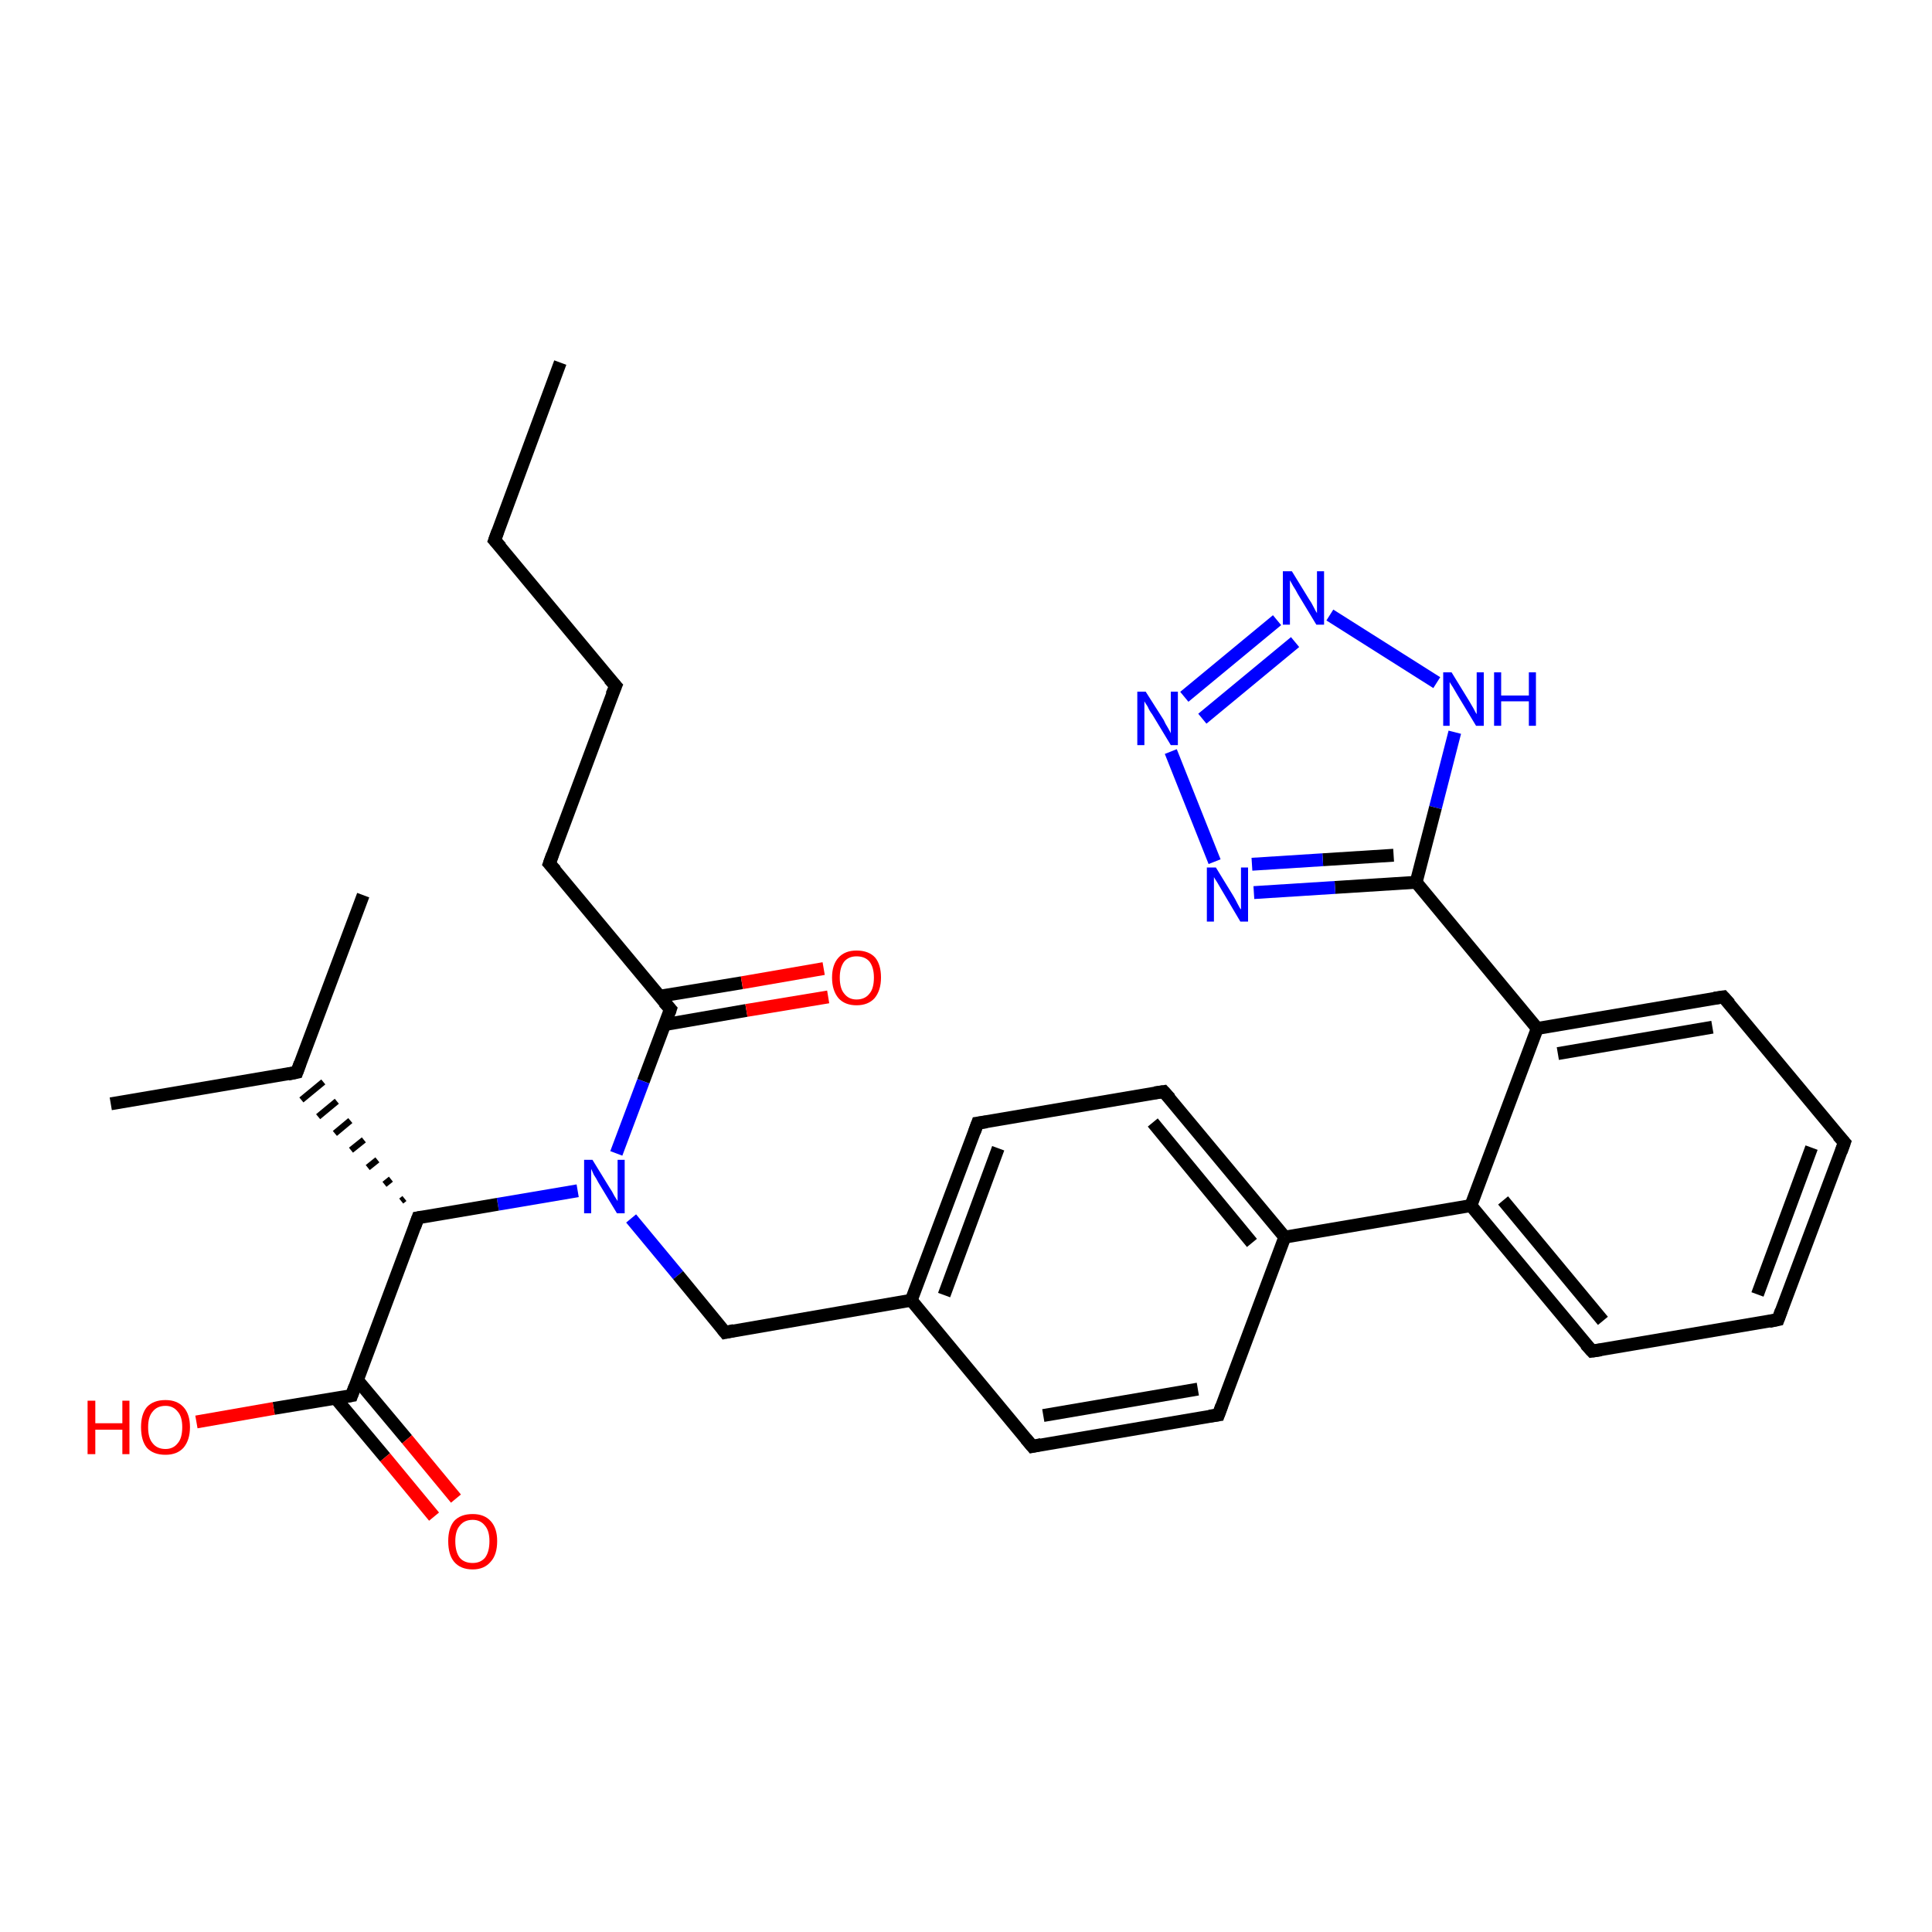 <?xml version='1.0' encoding='iso-8859-1'?>
<svg version='1.1' baseProfile='full'
              xmlns='http://www.w3.org/2000/svg'
                      xmlns:rdkit='http://www.rdkit.org/xml'
                      xmlns:xlink='http://www.w3.org/1999/xlink'
                  xml:space='preserve'
width='300px' height='300px' viewBox='0 0 300 300'>
<!-- END OF HEADER -->
<rect style='opacity:1.0;fill:#FFFFFF;stroke:none' width='300.0' height='300.0' x='0.0' y='0.0'> </rect>
<path class='bond-0 atom-0 atom-1' d='M 87.0,56.3 L 76.8,83.9' style='fill:none;fill-rule:evenodd;stroke:#000000;stroke-width:2.0px;stroke-linecap:butt;stroke-linejoin:miter;stroke-opacity:1' />
<path class='bond-1 atom-1 atom-2' d='M 76.8,83.9 L 95.6,106.5' style='fill:none;fill-rule:evenodd;stroke:#000000;stroke-width:2.0px;stroke-linecap:butt;stroke-linejoin:miter;stroke-opacity:1' />
<path class='bond-2 atom-2 atom-3' d='M 95.6,106.5 L 85.3,134.1' style='fill:none;fill-rule:evenodd;stroke:#000000;stroke-width:2.0px;stroke-linecap:butt;stroke-linejoin:miter;stroke-opacity:1' />
<path class='bond-3 atom-3 atom-4' d='M 85.3,134.1 L 104.1,156.7' style='fill:none;fill-rule:evenodd;stroke:#000000;stroke-width:2.0px;stroke-linecap:butt;stroke-linejoin:miter;stroke-opacity:1' />
<path class='bond-4 atom-4 atom-5' d='M 103.2,159.1 L 115.9,156.9' style='fill:none;fill-rule:evenodd;stroke:#000000;stroke-width:2.0px;stroke-linecap:butt;stroke-linejoin:miter;stroke-opacity:1' />
<path class='bond-4 atom-4 atom-5' d='M 115.9,156.9 L 128.6,154.8' style='fill:none;fill-rule:evenodd;stroke:#FF0000;stroke-width:2.0px;stroke-linecap:butt;stroke-linejoin:miter;stroke-opacity:1' />
<path class='bond-4 atom-4 atom-5' d='M 102.4,154.7 L 115.2,152.6' style='fill:none;fill-rule:evenodd;stroke:#000000;stroke-width:2.0px;stroke-linecap:butt;stroke-linejoin:miter;stroke-opacity:1' />
<path class='bond-4 atom-4 atom-5' d='M 115.2,152.6 L 127.9,150.4' style='fill:none;fill-rule:evenodd;stroke:#FF0000;stroke-width:2.0px;stroke-linecap:butt;stroke-linejoin:miter;stroke-opacity:1' />
<path class='bond-5 atom-4 atom-6' d='M 104.1,156.7 L 99.9,167.9' style='fill:none;fill-rule:evenodd;stroke:#000000;stroke-width:2.0px;stroke-linecap:butt;stroke-linejoin:miter;stroke-opacity:1' />
<path class='bond-5 atom-4 atom-6' d='M 99.9,167.9 L 95.7,179.1' style='fill:none;fill-rule:evenodd;stroke:#0000FF;stroke-width:2.0px;stroke-linecap:butt;stroke-linejoin:miter;stroke-opacity:1' />
<path class='bond-6 atom-6 atom-7' d='M 98.0,189.2 L 105.3,198.0' style='fill:none;fill-rule:evenodd;stroke:#0000FF;stroke-width:2.0px;stroke-linecap:butt;stroke-linejoin:miter;stroke-opacity:1' />
<path class='bond-6 atom-6 atom-7' d='M 105.3,198.0 L 112.6,206.9' style='fill:none;fill-rule:evenodd;stroke:#000000;stroke-width:2.0px;stroke-linecap:butt;stroke-linejoin:miter;stroke-opacity:1' />
<path class='bond-7 atom-7 atom-8' d='M 112.6,206.9 L 141.5,201.9' style='fill:none;fill-rule:evenodd;stroke:#000000;stroke-width:2.0px;stroke-linecap:butt;stroke-linejoin:miter;stroke-opacity:1' />
<path class='bond-8 atom-8 atom-9' d='M 141.5,201.9 L 151.8,174.4' style='fill:none;fill-rule:evenodd;stroke:#000000;stroke-width:2.0px;stroke-linecap:butt;stroke-linejoin:miter;stroke-opacity:1' />
<path class='bond-8 atom-8 atom-9' d='M 146.6,201.1 L 155.0,178.3' style='fill:none;fill-rule:evenodd;stroke:#000000;stroke-width:2.0px;stroke-linecap:butt;stroke-linejoin:miter;stroke-opacity:1' />
<path class='bond-9 atom-9 atom-10' d='M 151.8,174.4 L 180.7,169.5' style='fill:none;fill-rule:evenodd;stroke:#000000;stroke-width:2.0px;stroke-linecap:butt;stroke-linejoin:miter;stroke-opacity:1' />
<path class='bond-10 atom-10 atom-11' d='M 180.7,169.5 L 199.5,192.1' style='fill:none;fill-rule:evenodd;stroke:#000000;stroke-width:2.0px;stroke-linecap:butt;stroke-linejoin:miter;stroke-opacity:1' />
<path class='bond-10 atom-10 atom-11' d='M 179.0,174.3 L 194.4,193.0' style='fill:none;fill-rule:evenodd;stroke:#000000;stroke-width:2.0px;stroke-linecap:butt;stroke-linejoin:miter;stroke-opacity:1' />
<path class='bond-11 atom-11 atom-12' d='M 199.5,192.1 L 189.2,219.7' style='fill:none;fill-rule:evenodd;stroke:#000000;stroke-width:2.0px;stroke-linecap:butt;stroke-linejoin:miter;stroke-opacity:1' />
<path class='bond-12 atom-12 atom-13' d='M 189.2,219.7 L 160.3,224.6' style='fill:none;fill-rule:evenodd;stroke:#000000;stroke-width:2.0px;stroke-linecap:butt;stroke-linejoin:miter;stroke-opacity:1' />
<path class='bond-12 atom-12 atom-13' d='M 186.0,215.7 L 162.0,219.8' style='fill:none;fill-rule:evenodd;stroke:#000000;stroke-width:2.0px;stroke-linecap:butt;stroke-linejoin:miter;stroke-opacity:1' />
<path class='bond-13 atom-11 atom-14' d='M 199.5,192.1 L 228.4,187.2' style='fill:none;fill-rule:evenodd;stroke:#000000;stroke-width:2.0px;stroke-linecap:butt;stroke-linejoin:miter;stroke-opacity:1' />
<path class='bond-14 atom-14 atom-15' d='M 228.4,187.2 L 247.2,209.8' style='fill:none;fill-rule:evenodd;stroke:#000000;stroke-width:2.0px;stroke-linecap:butt;stroke-linejoin:miter;stroke-opacity:1' />
<path class='bond-14 atom-14 atom-15' d='M 233.4,186.4 L 248.9,205.1' style='fill:none;fill-rule:evenodd;stroke:#000000;stroke-width:2.0px;stroke-linecap:butt;stroke-linejoin:miter;stroke-opacity:1' />
<path class='bond-15 atom-15 atom-16' d='M 247.2,209.8 L 276.1,204.9' style='fill:none;fill-rule:evenodd;stroke:#000000;stroke-width:2.0px;stroke-linecap:butt;stroke-linejoin:miter;stroke-opacity:1' />
<path class='bond-16 atom-16 atom-17' d='M 276.1,204.9 L 286.4,177.4' style='fill:none;fill-rule:evenodd;stroke:#000000;stroke-width:2.0px;stroke-linecap:butt;stroke-linejoin:miter;stroke-opacity:1' />
<path class='bond-16 atom-16 atom-17' d='M 272.9,201.0 L 281.3,178.2' style='fill:none;fill-rule:evenodd;stroke:#000000;stroke-width:2.0px;stroke-linecap:butt;stroke-linejoin:miter;stroke-opacity:1' />
<path class='bond-17 atom-17 atom-18' d='M 286.4,177.4 L 267.6,154.8' style='fill:none;fill-rule:evenodd;stroke:#000000;stroke-width:2.0px;stroke-linecap:butt;stroke-linejoin:miter;stroke-opacity:1' />
<path class='bond-18 atom-18 atom-19' d='M 267.6,154.8 L 238.7,159.7' style='fill:none;fill-rule:evenodd;stroke:#000000;stroke-width:2.0px;stroke-linecap:butt;stroke-linejoin:miter;stroke-opacity:1' />
<path class='bond-18 atom-18 atom-19' d='M 265.9,159.5 L 241.9,163.6' style='fill:none;fill-rule:evenodd;stroke:#000000;stroke-width:2.0px;stroke-linecap:butt;stroke-linejoin:miter;stroke-opacity:1' />
<path class='bond-19 atom-19 atom-20' d='M 238.7,159.7 L 219.9,137.0' style='fill:none;fill-rule:evenodd;stroke:#000000;stroke-width:2.0px;stroke-linecap:butt;stroke-linejoin:miter;stroke-opacity:1' />
<path class='bond-20 atom-20 atom-21' d='M 219.9,137.0 L 207.3,137.8' style='fill:none;fill-rule:evenodd;stroke:#000000;stroke-width:2.0px;stroke-linecap:butt;stroke-linejoin:miter;stroke-opacity:1' />
<path class='bond-20 atom-20 atom-21' d='M 207.3,137.8 L 194.7,138.6' style='fill:none;fill-rule:evenodd;stroke:#0000FF;stroke-width:2.0px;stroke-linecap:butt;stroke-linejoin:miter;stroke-opacity:1' />
<path class='bond-20 atom-20 atom-21' d='M 216.4,132.8 L 205.4,133.5' style='fill:none;fill-rule:evenodd;stroke:#000000;stroke-width:2.0px;stroke-linecap:butt;stroke-linejoin:miter;stroke-opacity:1' />
<path class='bond-20 atom-20 atom-21' d='M 205.4,133.5 L 194.4,134.2' style='fill:none;fill-rule:evenodd;stroke:#0000FF;stroke-width:2.0px;stroke-linecap:butt;stroke-linejoin:miter;stroke-opacity:1' />
<path class='bond-21 atom-21 atom-22' d='M 188.6,133.8 L 181.8,116.7' style='fill:none;fill-rule:evenodd;stroke:#0000FF;stroke-width:2.0px;stroke-linecap:butt;stroke-linejoin:miter;stroke-opacity:1' />
<path class='bond-22 atom-22 atom-23' d='M 183.9,108.2 L 198.3,96.3' style='fill:none;fill-rule:evenodd;stroke:#0000FF;stroke-width:2.0px;stroke-linecap:butt;stroke-linejoin:miter;stroke-opacity:1' />
<path class='bond-22 atom-22 atom-23' d='M 186.7,111.6 L 201.1,99.7' style='fill:none;fill-rule:evenodd;stroke:#0000FF;stroke-width:2.0px;stroke-linecap:butt;stroke-linejoin:miter;stroke-opacity:1' />
<path class='bond-23 atom-23 atom-24' d='M 206.5,95.5 L 223.1,106.0' style='fill:none;fill-rule:evenodd;stroke:#0000FF;stroke-width:2.0px;stroke-linecap:butt;stroke-linejoin:miter;stroke-opacity:1' />
<path class='bond-24 atom-6 atom-25' d='M 89.7,184.9 L 77.3,187.0' style='fill:none;fill-rule:evenodd;stroke:#0000FF;stroke-width:2.0px;stroke-linecap:butt;stroke-linejoin:miter;stroke-opacity:1' />
<path class='bond-24 atom-6 atom-25' d='M 77.3,187.0 L 64.9,189.1' style='fill:none;fill-rule:evenodd;stroke:#000000;stroke-width:2.0px;stroke-linecap:butt;stroke-linejoin:miter;stroke-opacity:1' />
<path class='bond-25 atom-25 atom-26' d='M 62.8,186.1 L 62.3,186.5' style='fill:none;fill-rule:evenodd;stroke:#000000;stroke-width:1.0px;stroke-linecap:butt;stroke-linejoin:miter;stroke-opacity:1' />
<path class='bond-25 atom-25 atom-26' d='M 60.7,183.1 L 59.7,183.9' style='fill:none;fill-rule:evenodd;stroke:#000000;stroke-width:1.0px;stroke-linecap:butt;stroke-linejoin:miter;stroke-opacity:1' />
<path class='bond-25 atom-25 atom-26' d='M 58.6,180.1 L 57.1,181.3' style='fill:none;fill-rule:evenodd;stroke:#000000;stroke-width:1.0px;stroke-linecap:butt;stroke-linejoin:miter;stroke-opacity:1' />
<path class='bond-25 atom-25 atom-26' d='M 56.5,177.0 L 54.5,178.6' style='fill:none;fill-rule:evenodd;stroke:#000000;stroke-width:1.0px;stroke-linecap:butt;stroke-linejoin:miter;stroke-opacity:1' />
<path class='bond-25 atom-25 atom-26' d='M 54.4,174.0 L 52.0,176.0' style='fill:none;fill-rule:evenodd;stroke:#000000;stroke-width:1.0px;stroke-linecap:butt;stroke-linejoin:miter;stroke-opacity:1' />
<path class='bond-25 atom-25 atom-26' d='M 52.3,171.0 L 49.4,173.4' style='fill:none;fill-rule:evenodd;stroke:#000000;stroke-width:1.0px;stroke-linecap:butt;stroke-linejoin:miter;stroke-opacity:1' />
<path class='bond-25 atom-25 atom-26' d='M 50.2,168.0 L 46.8,170.8' style='fill:none;fill-rule:evenodd;stroke:#000000;stroke-width:1.0px;stroke-linecap:butt;stroke-linejoin:miter;stroke-opacity:1' />
<path class='bond-26 atom-26 atom-27' d='M 46.1,166.5 L 17.2,171.4' style='fill:none;fill-rule:evenodd;stroke:#000000;stroke-width:2.0px;stroke-linecap:butt;stroke-linejoin:miter;stroke-opacity:1' />
<path class='bond-27 atom-26 atom-28' d='M 46.1,166.5 L 56.4,139.0' style='fill:none;fill-rule:evenodd;stroke:#000000;stroke-width:2.0px;stroke-linecap:butt;stroke-linejoin:miter;stroke-opacity:1' />
<path class='bond-28 atom-25 atom-29' d='M 64.9,189.1 L 54.6,216.7' style='fill:none;fill-rule:evenodd;stroke:#000000;stroke-width:2.0px;stroke-linecap:butt;stroke-linejoin:miter;stroke-opacity:1' />
<path class='bond-29 atom-29 atom-30' d='M 54.6,216.7 L 42.5,218.7' style='fill:none;fill-rule:evenodd;stroke:#000000;stroke-width:2.0px;stroke-linecap:butt;stroke-linejoin:miter;stroke-opacity:1' />
<path class='bond-29 atom-29 atom-30' d='M 42.5,218.7 L 30.5,220.8' style='fill:none;fill-rule:evenodd;stroke:#FF0000;stroke-width:2.0px;stroke-linecap:butt;stroke-linejoin:miter;stroke-opacity:1' />
<path class='bond-30 atom-29 atom-31' d='M 52.1,217.1 L 59.8,226.3' style='fill:none;fill-rule:evenodd;stroke:#000000;stroke-width:2.0px;stroke-linecap:butt;stroke-linejoin:miter;stroke-opacity:1' />
<path class='bond-30 atom-29 atom-31' d='M 59.8,226.3 L 67.4,235.5' style='fill:none;fill-rule:evenodd;stroke:#FF0000;stroke-width:2.0px;stroke-linecap:butt;stroke-linejoin:miter;stroke-opacity:1' />
<path class='bond-30 atom-29 atom-31' d='M 55.5,214.3 L 63.2,223.5' style='fill:none;fill-rule:evenodd;stroke:#000000;stroke-width:2.0px;stroke-linecap:butt;stroke-linejoin:miter;stroke-opacity:1' />
<path class='bond-30 atom-29 atom-31' d='M 63.2,223.5 L 70.8,232.7' style='fill:none;fill-rule:evenodd;stroke:#FF0000;stroke-width:2.0px;stroke-linecap:butt;stroke-linejoin:miter;stroke-opacity:1' />
<path class='bond-31 atom-13 atom-8' d='M 160.3,224.6 L 141.5,201.9' style='fill:none;fill-rule:evenodd;stroke:#000000;stroke-width:2.0px;stroke-linecap:butt;stroke-linejoin:miter;stroke-opacity:1' />
<path class='bond-32 atom-19 atom-14' d='M 238.7,159.7 L 228.4,187.2' style='fill:none;fill-rule:evenodd;stroke:#000000;stroke-width:2.0px;stroke-linecap:butt;stroke-linejoin:miter;stroke-opacity:1' />
<path class='bond-33 atom-24 atom-20' d='M 225.9,113.7 L 222.9,125.4' style='fill:none;fill-rule:evenodd;stroke:#0000FF;stroke-width:2.0px;stroke-linecap:butt;stroke-linejoin:miter;stroke-opacity:1' />
<path class='bond-33 atom-24 atom-20' d='M 222.9,125.4 L 219.9,137.0' style='fill:none;fill-rule:evenodd;stroke:#000000;stroke-width:2.0px;stroke-linecap:butt;stroke-linejoin:miter;stroke-opacity:1' />
<path d='M 77.3,82.5 L 76.8,83.9 L 77.8,85.0' style='fill:none;stroke:#000000;stroke-width:2.0px;stroke-linecap:butt;stroke-linejoin:miter;stroke-opacity:1;' />
<path d='M 94.6,105.4 L 95.6,106.5 L 95.0,107.9' style='fill:none;stroke:#000000;stroke-width:2.0px;stroke-linecap:butt;stroke-linejoin:miter;stroke-opacity:1;' />
<path d='M 85.8,132.7 L 85.3,134.1 L 86.3,135.2' style='fill:none;stroke:#000000;stroke-width:2.0px;stroke-linecap:butt;stroke-linejoin:miter;stroke-opacity:1;' />
<path d='M 103.1,155.6 L 104.1,156.7 L 103.9,157.3' style='fill:none;stroke:#000000;stroke-width:2.0px;stroke-linecap:butt;stroke-linejoin:miter;stroke-opacity:1;' />
<path d='M 112.2,206.4 L 112.6,206.9 L 114.0,206.6' style='fill:none;stroke:#000000;stroke-width:2.0px;stroke-linecap:butt;stroke-linejoin:miter;stroke-opacity:1;' />
<path d='M 151.3,175.8 L 151.8,174.4 L 153.2,174.2' style='fill:none;stroke:#000000;stroke-width:2.0px;stroke-linecap:butt;stroke-linejoin:miter;stroke-opacity:1;' />
<path d='M 179.3,169.7 L 180.7,169.5 L 181.7,170.6' style='fill:none;stroke:#000000;stroke-width:2.0px;stroke-linecap:butt;stroke-linejoin:miter;stroke-opacity:1;' />
<path d='M 189.7,218.3 L 189.2,219.7 L 187.8,219.9' style='fill:none;stroke:#000000;stroke-width:2.0px;stroke-linecap:butt;stroke-linejoin:miter;stroke-opacity:1;' />
<path d='M 161.7,224.3 L 160.3,224.6 L 159.3,223.4' style='fill:none;stroke:#000000;stroke-width:2.0px;stroke-linecap:butt;stroke-linejoin:miter;stroke-opacity:1;' />
<path d='M 246.2,208.7 L 247.2,209.8 L 248.6,209.6' style='fill:none;stroke:#000000;stroke-width:2.0px;stroke-linecap:butt;stroke-linejoin:miter;stroke-opacity:1;' />
<path d='M 274.7,205.2 L 276.1,204.9 L 276.6,203.5' style='fill:none;stroke:#000000;stroke-width:2.0px;stroke-linecap:butt;stroke-linejoin:miter;stroke-opacity:1;' />
<path d='M 285.9,178.8 L 286.4,177.4 L 285.4,176.3' style='fill:none;stroke:#000000;stroke-width:2.0px;stroke-linecap:butt;stroke-linejoin:miter;stroke-opacity:1;' />
<path d='M 268.6,155.9 L 267.6,154.8 L 266.2,155.0' style='fill:none;stroke:#000000;stroke-width:2.0px;stroke-linecap:butt;stroke-linejoin:miter;stroke-opacity:1;' />
<path d='M 65.5,189.0 L 64.9,189.1 L 64.4,190.5' style='fill:none;stroke:#000000;stroke-width:2.0px;stroke-linecap:butt;stroke-linejoin:miter;stroke-opacity:1;' />
<path d='M 44.7,166.8 L 46.1,166.5 L 46.6,165.1' style='fill:none;stroke:#000000;stroke-width:2.0px;stroke-linecap:butt;stroke-linejoin:miter;stroke-opacity:1;' />
<path d='M 55.1,215.3 L 54.6,216.7 L 54.0,216.8' style='fill:none;stroke:#000000;stroke-width:2.0px;stroke-linecap:butt;stroke-linejoin:miter;stroke-opacity:1;' />
<path class='atom-5' d='M 129.2 151.8
Q 129.2 149.8, 130.2 148.7
Q 131.2 147.6, 133.0 147.6
Q 134.9 147.6, 135.9 148.7
Q 136.8 149.8, 136.8 151.8
Q 136.8 153.8, 135.8 155.0
Q 134.8 156.1, 133.0 156.1
Q 131.2 156.1, 130.2 155.0
Q 129.2 153.8, 129.2 151.8
M 133.0 155.2
Q 134.3 155.2, 135.0 154.3
Q 135.7 153.5, 135.7 151.8
Q 135.7 150.2, 135.0 149.3
Q 134.3 148.5, 133.0 148.5
Q 131.8 148.5, 131.1 149.3
Q 130.4 150.2, 130.4 151.8
Q 130.4 153.5, 131.1 154.3
Q 131.8 155.2, 133.0 155.2
' fill='#FF0000'/>
<path class='atom-6' d='M 92.0 180.1
L 94.7 184.5
Q 95.0 184.9, 95.4 185.7
Q 95.9 186.5, 95.9 186.5
L 95.9 180.1
L 97.0 180.1
L 97.0 188.4
L 95.8 188.4
L 92.9 183.6
Q 92.6 183.0, 92.2 182.4
Q 91.9 181.7, 91.8 181.5
L 91.8 188.4
L 90.7 188.4
L 90.7 180.1
L 92.0 180.1
' fill='#0000FF'/>
<path class='atom-21' d='M 188.8 134.7
L 191.5 139.1
Q 191.8 139.6, 192.2 140.4
Q 192.6 141.2, 192.7 141.2
L 192.7 134.7
L 193.8 134.7
L 193.8 143.1
L 192.6 143.1
L 189.7 138.2
Q 189.4 137.7, 189.0 137.0
Q 188.6 136.4, 188.5 136.2
L 188.5 143.1
L 187.4 143.1
L 187.4 134.7
L 188.8 134.7
' fill='#0000FF'/>
<path class='atom-22' d='M 177.9 107.4
L 180.7 111.8
Q 180.9 112.3, 181.4 113.1
Q 181.8 113.8, 181.8 113.9
L 181.8 107.4
L 182.9 107.4
L 182.9 115.7
L 181.8 115.7
L 178.9 110.9
Q 178.5 110.4, 178.2 109.7
Q 177.8 109.1, 177.7 108.9
L 177.7 115.7
L 176.6 115.7
L 176.6 107.4
L 177.9 107.4
' fill='#0000FF'/>
<path class='atom-23' d='M 200.6 88.7
L 203.3 93.1
Q 203.6 93.5, 204.0 94.3
Q 204.4 95.1, 204.5 95.2
L 204.5 88.7
L 205.6 88.7
L 205.6 97.0
L 204.4 97.0
L 201.5 92.2
Q 201.2 91.6, 200.8 91.0
Q 200.4 90.3, 200.3 90.1
L 200.3 97.0
L 199.2 97.0
L 199.2 88.7
L 200.6 88.7
' fill='#0000FF'/>
<path class='atom-24' d='M 225.4 104.4
L 228.1 108.8
Q 228.4 109.3, 228.8 110.0
Q 229.2 110.8, 229.3 110.9
L 229.3 104.4
L 230.4 104.4
L 230.4 112.7
L 229.2 112.7
L 226.3 107.9
Q 226.0 107.4, 225.6 106.7
Q 225.2 106.1, 225.1 105.9
L 225.1 112.7
L 224.1 112.7
L 224.1 104.4
L 225.4 104.4
' fill='#0000FF'/>
<path class='atom-24' d='M 232.0 104.4
L 233.1 104.4
L 233.1 108.0
L 237.4 108.0
L 237.4 104.4
L 238.5 104.4
L 238.5 112.7
L 237.4 112.7
L 237.4 108.9
L 233.1 108.9
L 233.1 112.7
L 232.0 112.7
L 232.0 104.4
' fill='#0000FF'/>
<path class='atom-30' d='M 13.6 217.5
L 14.8 217.5
L 14.8 221.0
L 19.0 221.0
L 19.0 217.5
L 20.1 217.5
L 20.1 225.8
L 19.0 225.8
L 19.0 222.0
L 14.8 222.0
L 14.8 225.8
L 13.6 225.8
L 13.6 217.5
' fill='#FF0000'/>
<path class='atom-30' d='M 21.9 221.6
Q 21.9 219.6, 22.8 218.5
Q 23.8 217.4, 25.7 217.4
Q 27.5 217.4, 28.5 218.5
Q 29.5 219.6, 29.5 221.6
Q 29.5 223.6, 28.5 224.8
Q 27.5 225.9, 25.7 225.9
Q 23.8 225.9, 22.8 224.8
Q 21.9 223.7, 21.9 221.6
M 25.7 225.0
Q 26.9 225.0, 27.6 224.1
Q 28.3 223.3, 28.3 221.6
Q 28.3 220.0, 27.6 219.2
Q 26.9 218.3, 25.7 218.3
Q 24.4 218.3, 23.7 219.2
Q 23.0 220.0, 23.0 221.6
Q 23.0 223.3, 23.7 224.1
Q 24.4 225.0, 25.7 225.0
' fill='#FF0000'/>
<path class='atom-31' d='M 69.6 239.3
Q 69.6 237.3, 70.5 236.2
Q 71.5 235.1, 73.4 235.1
Q 75.2 235.1, 76.2 236.2
Q 77.2 237.3, 77.2 239.3
Q 77.2 241.4, 76.2 242.5
Q 75.2 243.7, 73.4 243.7
Q 71.5 243.7, 70.5 242.5
Q 69.6 241.4, 69.6 239.3
M 73.4 242.7
Q 74.6 242.7, 75.3 241.9
Q 76.0 241.0, 76.0 239.3
Q 76.0 237.7, 75.3 236.9
Q 74.6 236.0, 73.4 236.0
Q 72.1 236.0, 71.4 236.9
Q 70.7 237.7, 70.7 239.3
Q 70.7 241.0, 71.4 241.9
Q 72.1 242.7, 73.4 242.7
' fill='#FF0000'/>
</svg>
